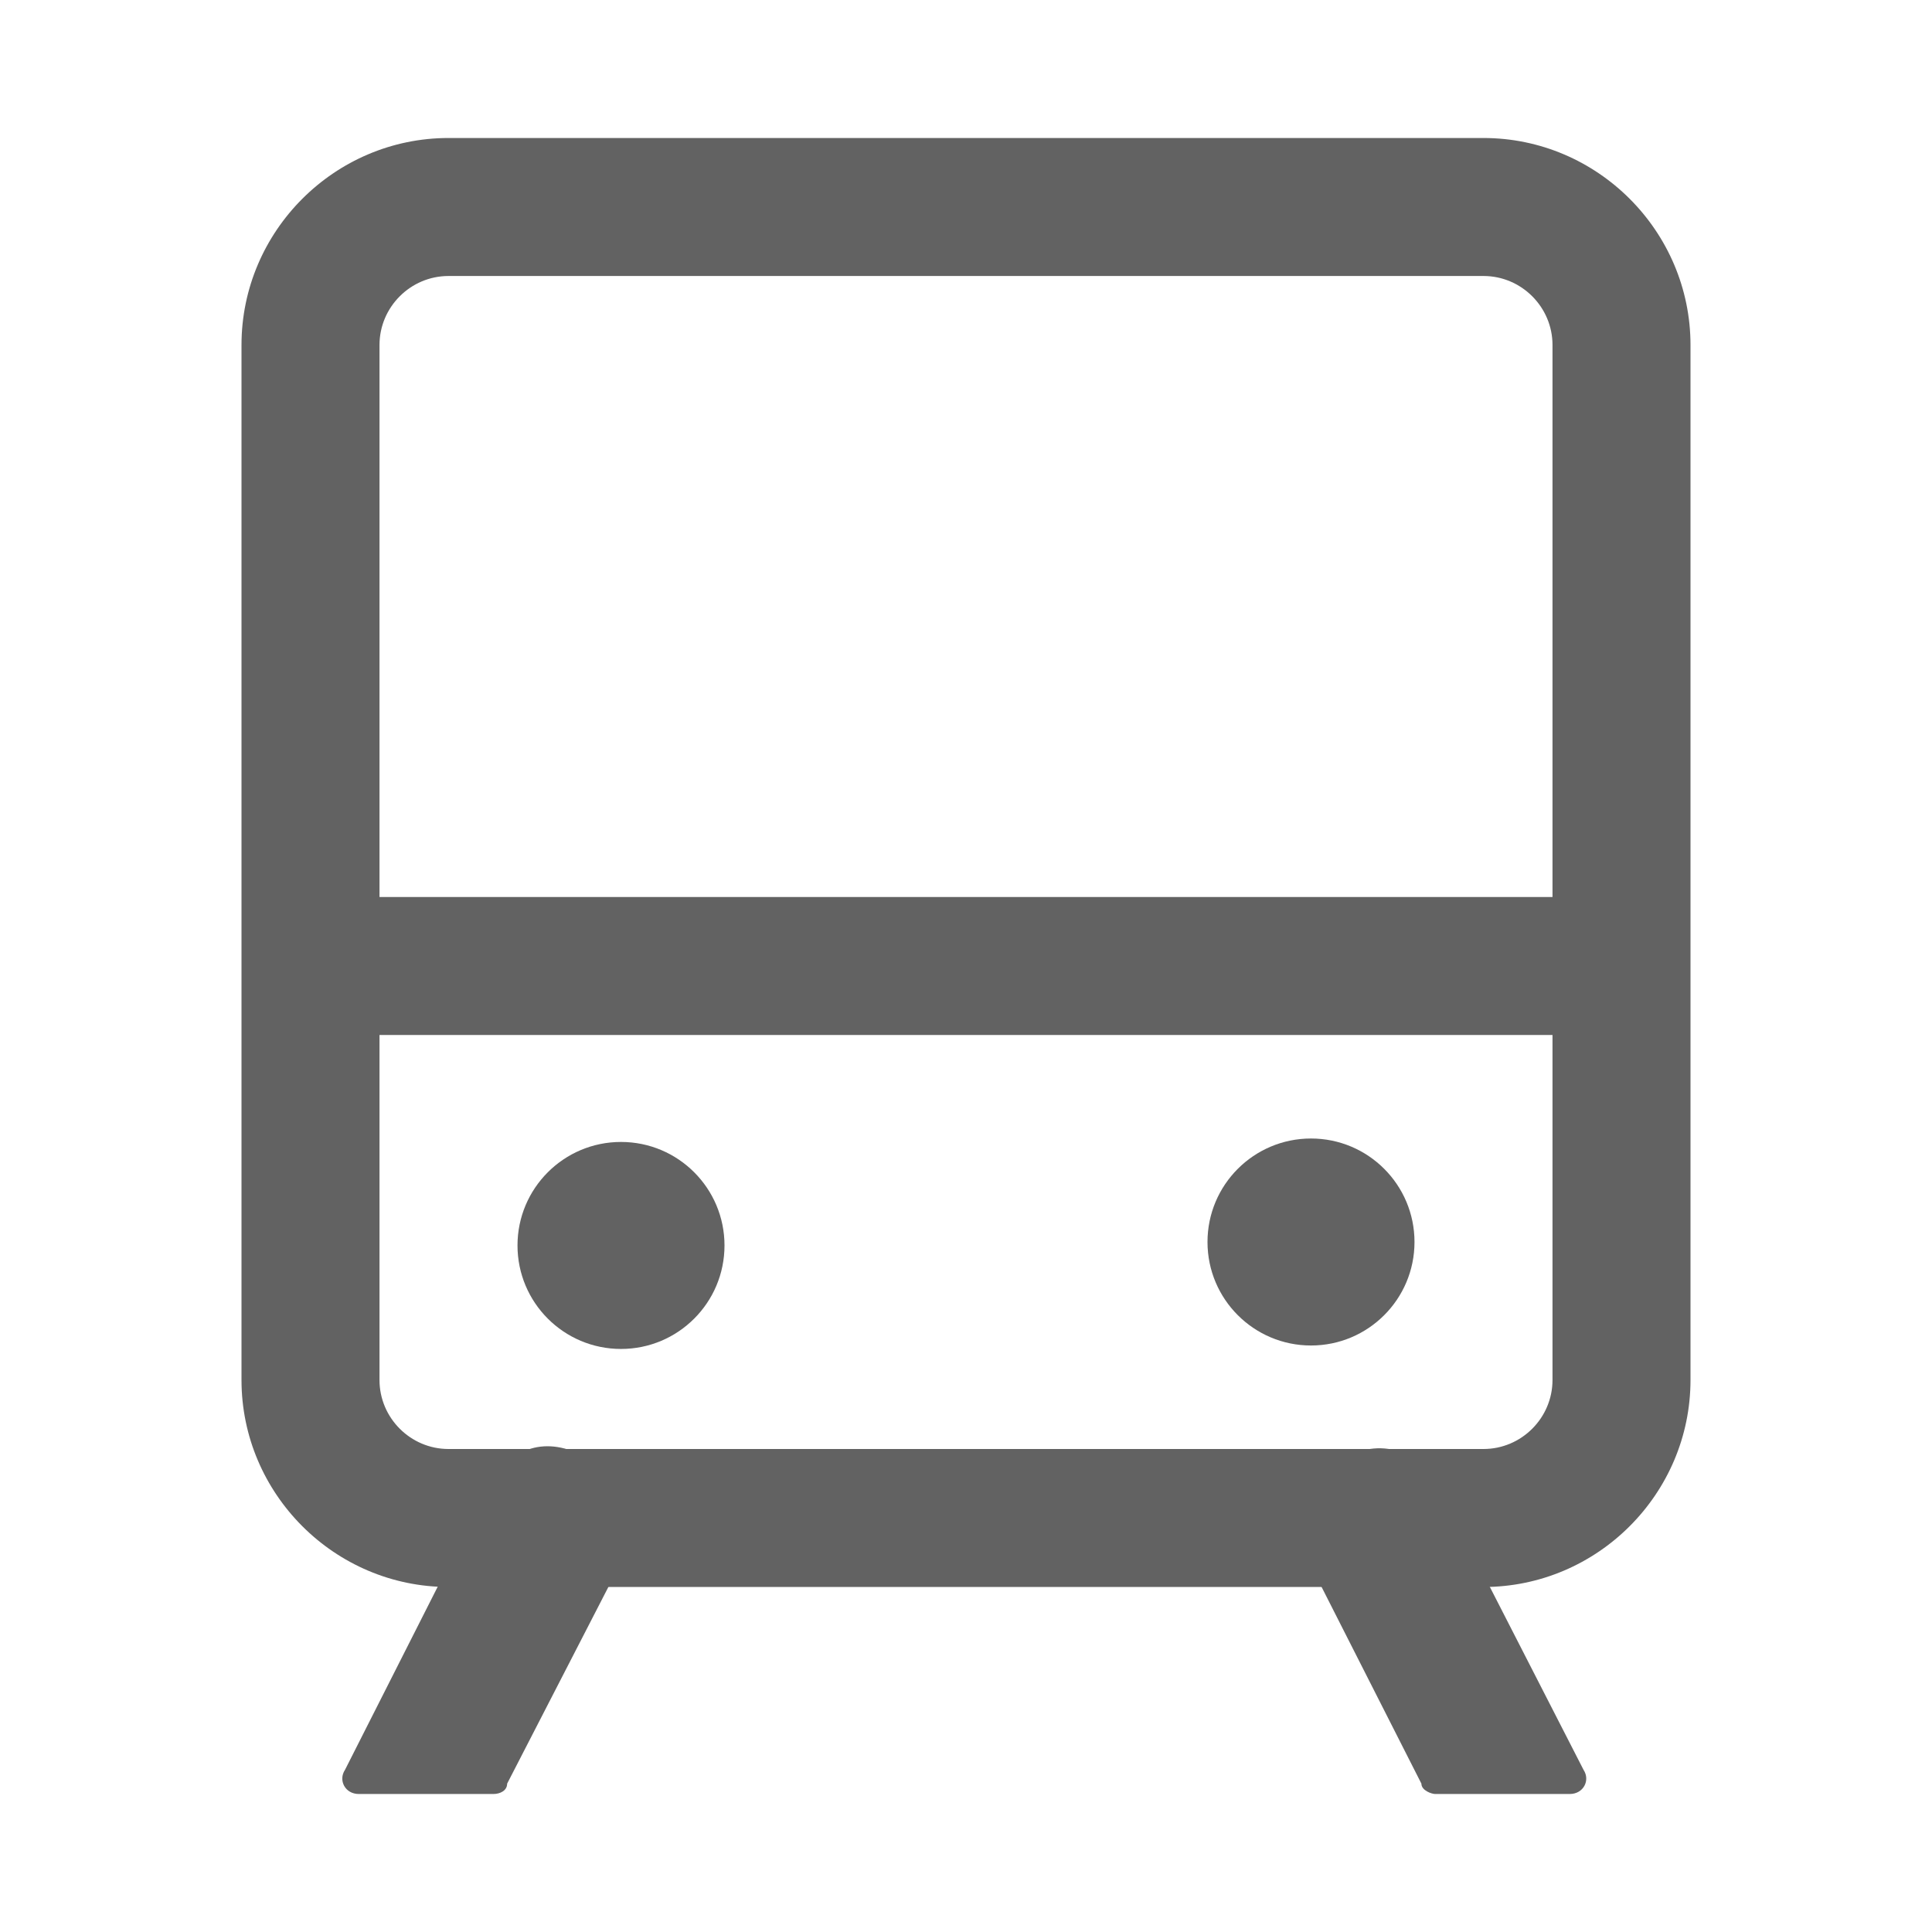 <svg xmlns="http://www.w3.org/2000/svg" width="56" height="56" viewBox="0 0 56 56">
	<style>@media(forced-colors:active){@media(prefers-color-scheme:dark){[fill]:not([fill="none"]){fill:#fff!important}}@media(prefers-color-scheme:light){[fill]:not([fill="none"]){fill:#000!important}}}</style>
	<g fill="#626262">
		<path d="m18.3,44.9c.5-1-.4-2.3-1.6-2.8s-2.1.1-2.6,1.1l-4.1,8.1c-.2.3,0,.7.4.7h3.9c.2,0,.4-.1.4-.3l3.5-6.8Z"/>
		<path d="m41.8,43.1c-.6-1.1-2-1.5-3-.7-.8.6-1.5,1.7-1,2.6l3.4,6.7c0,.2.3.3.4.3h3.9c.4,0,.6-.4.4-.7l-4.2-8.2Z"/>
	</g>
	<circle cx="18" cy="36.1" r="3" fill="#626262"/>
	<circle cx="38" cy="36" r="3" fill="#626262"/>
	<path d="m43,4H13c-3.3,0-6,2.7-6,6v30c0,3.3,2.7,6,6,6h30c3.3,0,6-2.7,6-6V10c0-3.3-2.7-6-6-6Zm-30,4h30c1.1,0,2,.9,2,2v16H11V10c0-1.1.9-2,2-2Zm30,34H13c-1.1,0-2-.9-2-2v-10h34v10c0,1.1-.9,2-2,2Z" fill="#626262"/>
</svg>
